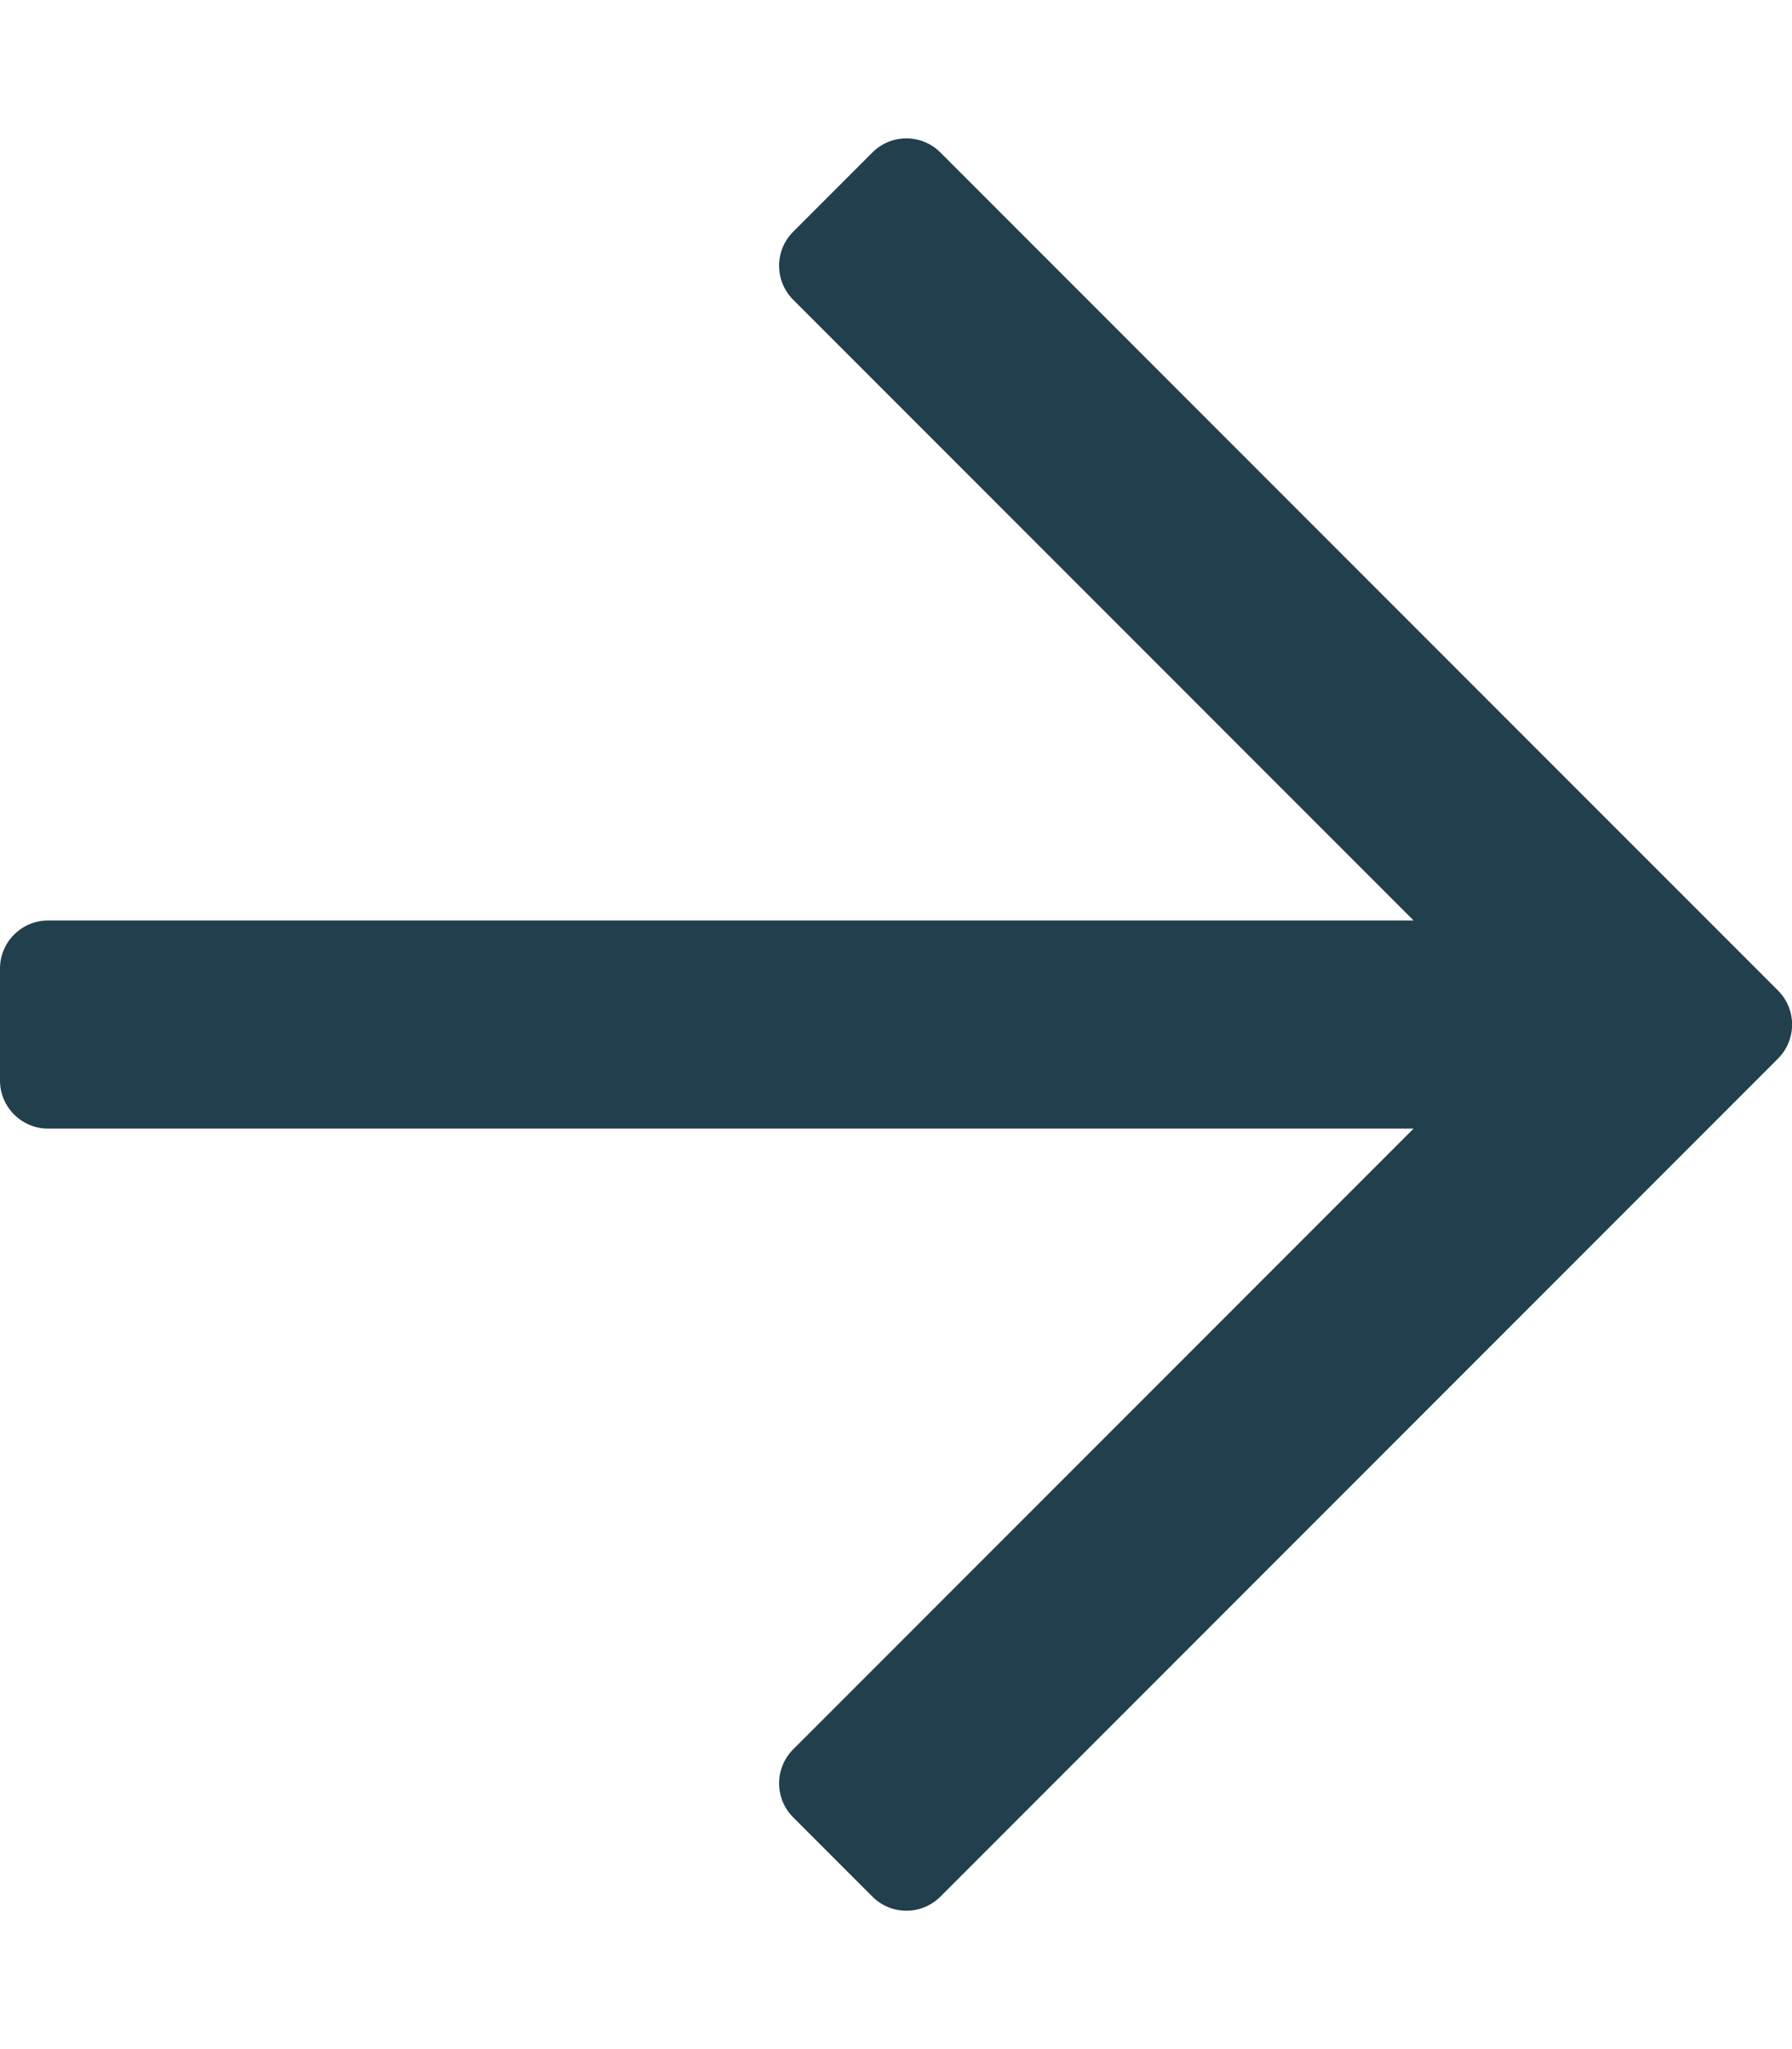 <?xml version="1.0" encoding="utf-8"?>
<!-- Generator: Adobe Illustrator 24.2.3, SVG Export Plug-In . SVG Version: 6.00 Build 0)  -->
<svg version="1.1" id="Calque_1" xmlns="http://www.w3.org/2000/svg" xmlns:xlink="http://www.w3.org/1999/xlink" x="0px" y="0px"
	 viewBox="0 0 448 512" style="enable-background:new 0 0 448 512;" xml:space="preserve">
<style type="text/css">
	.st0{fill:#213F4D;}
</style>
<path class="st0" d="M218.1,38.1l-19.8,19.8c-4.7,4.7-4.7,12.3,0,17L353.4,230H12c-6.6,0-12,5.4-12,12v28c0,6.6,5.4,12,12,12h341.4
	L198.3,437.1c-4.7,4.7-4.7,12.3,0,17l19.8,19.8c4.7,4.7,12.3,4.7,17,0l209.4-209.4c4.7-4.7,4.7-12.3,0-17L235.1,38.1
	C230.4,33.4,222.8,33.4,218.1,38.1z"/>
</svg>
